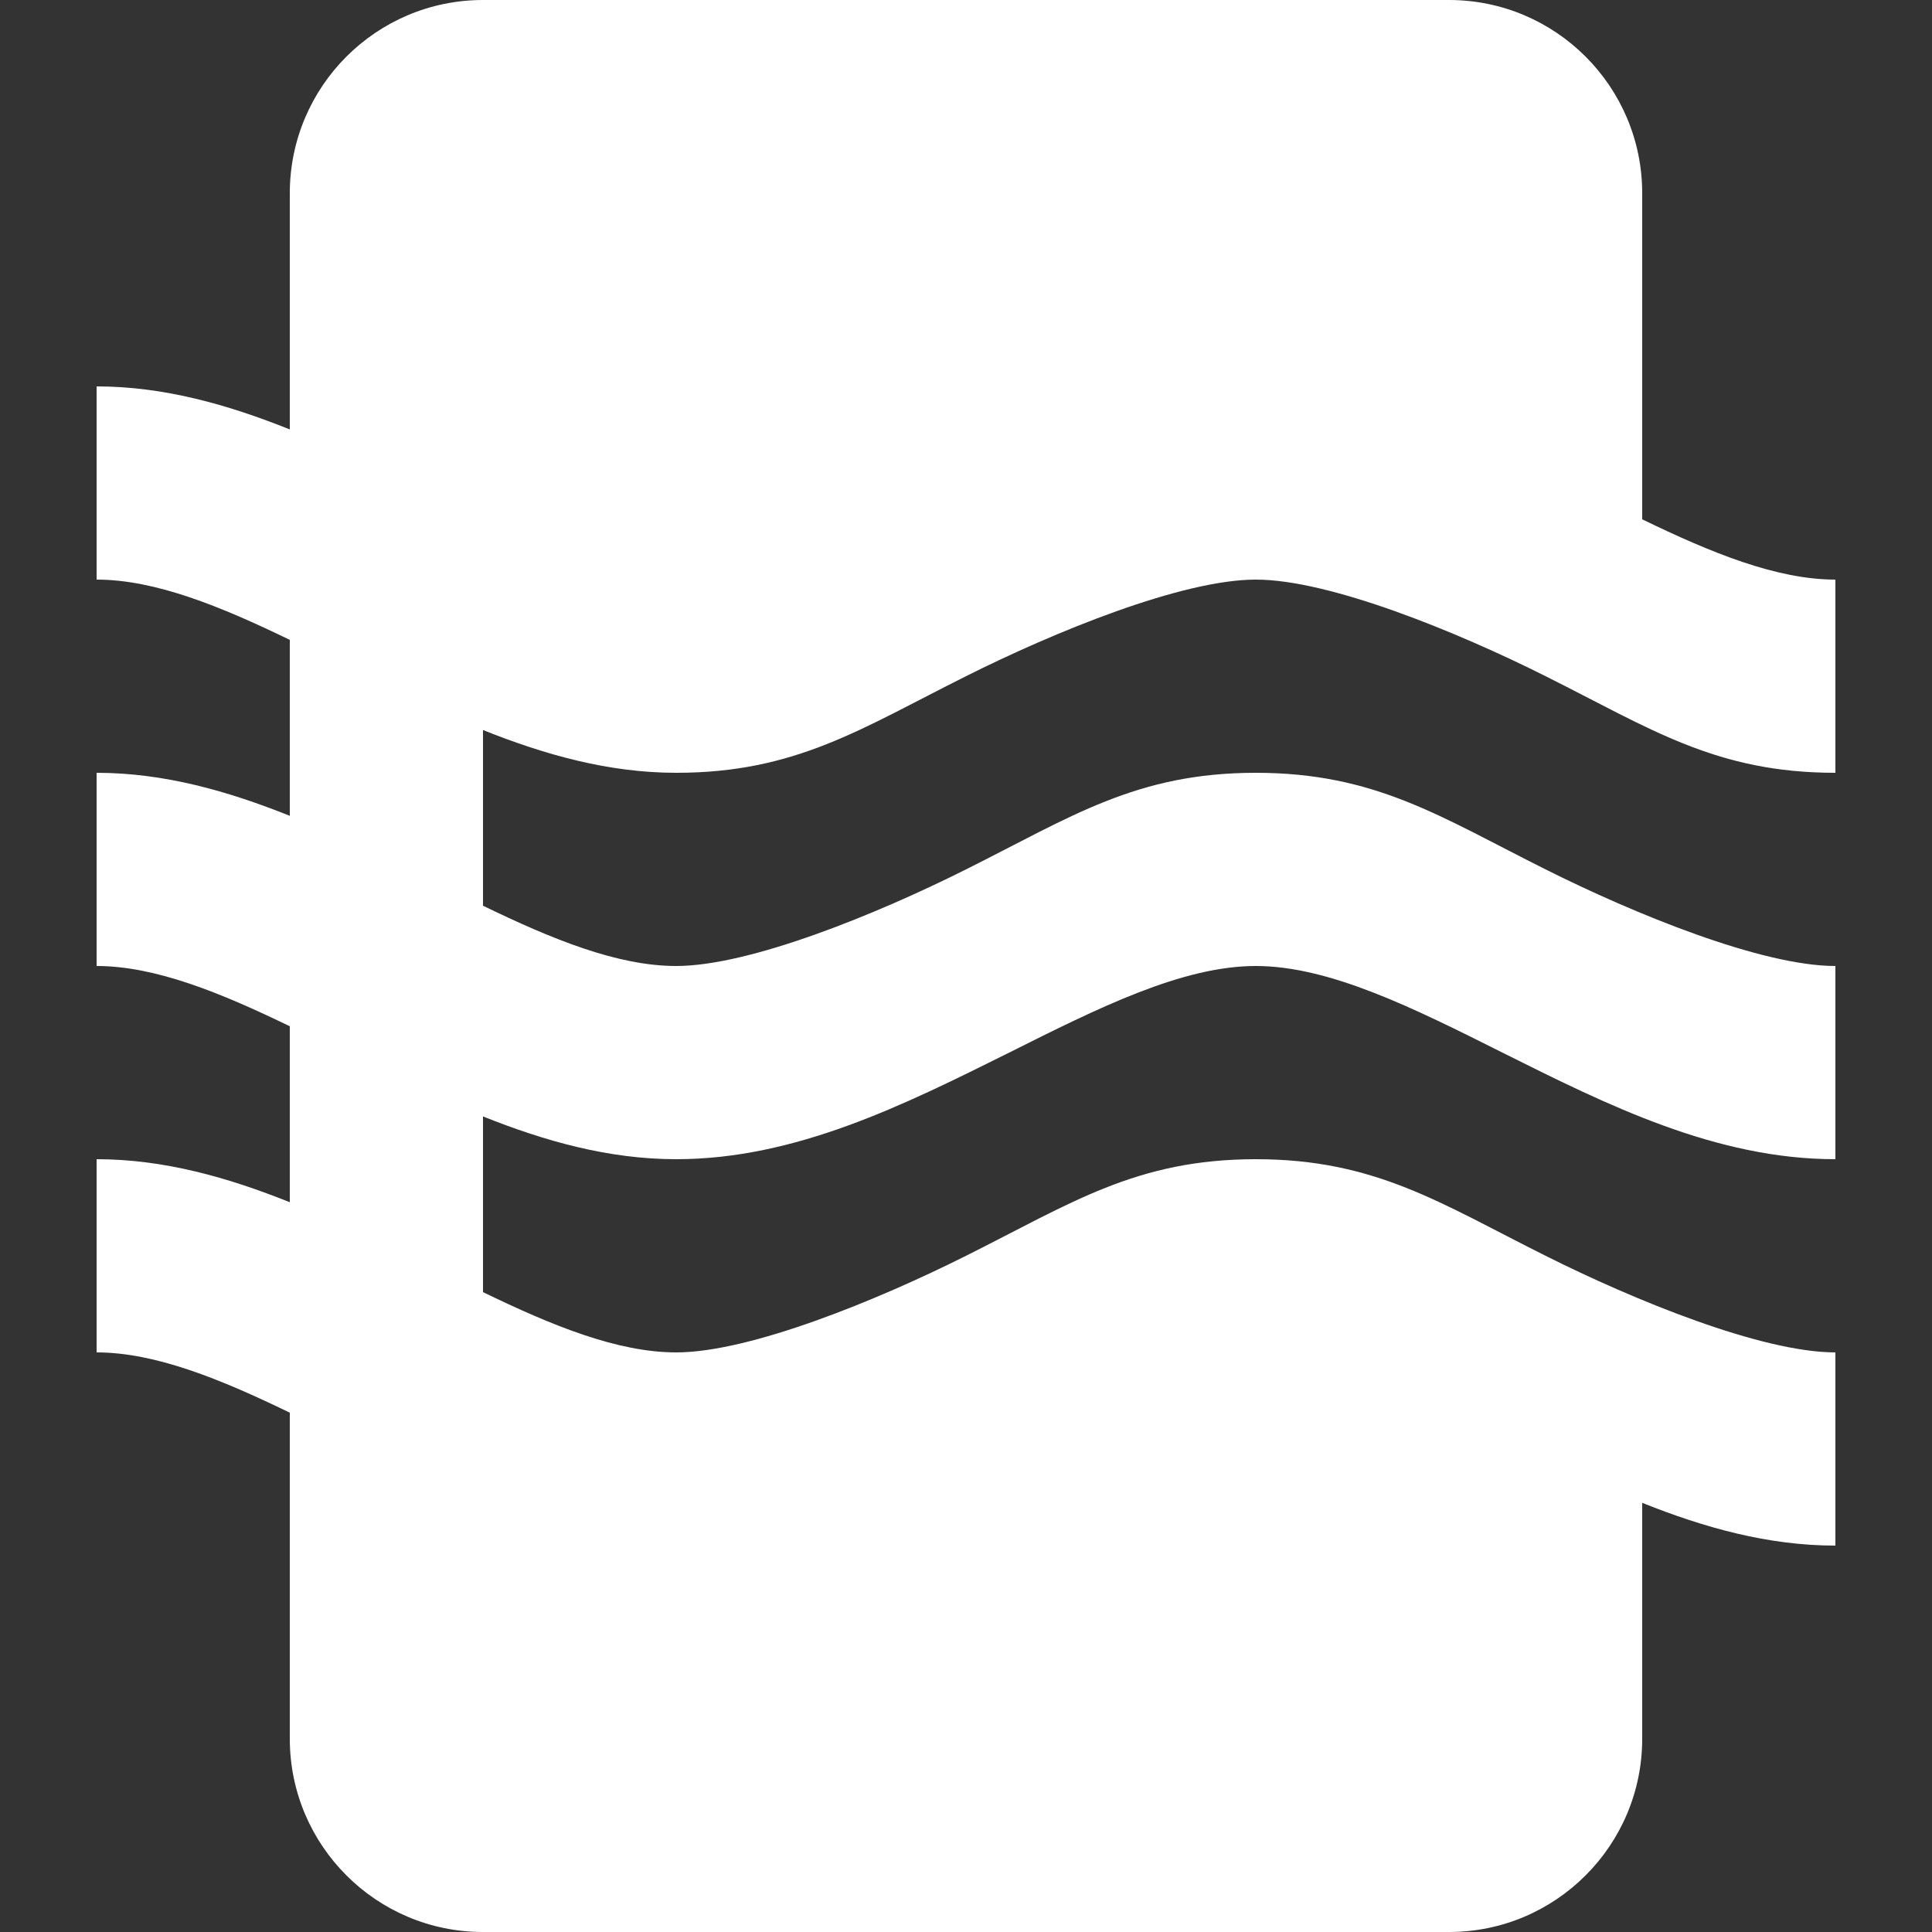 <?xml version="1.0" encoding="UTF-8"?> <svg xmlns="http://www.w3.org/2000/svg" id="Layer_1" viewBox="0 0 75 75"><rect x="0" y="0" width="75" height="75" fill="#333333" stroke="none"/><defs><style>.cls-1{fill:#fff;}</style></defs><path class="cls-1" d="M26.25,30c4.64,0,7.17-1.71,11.25-3.75,3.45-1.73,8.39-3.75,11.25-3.75s7.8,2.02,11.25,3.75c4.08,2.04,6.61,3.75,11.25,3.75v-7.5c-2.28,0-4.82-1.04-7.5-2.34V7.5c0-4.14-3.36-7.5-7.5-7.5H18.75c-4.14,0-7.5,3.36-7.5,7.5v9.17c-2.4-.96-4.88-1.67-7.5-1.67v7.5c2.28,0,4.82,1.04,7.5,2.34v6.83c-2.4-.96-4.88-1.67-7.5-1.67v7.5c2.28,0,4.82,1.04,7.5,2.34v6.83c-2.4-.96-4.88-1.67-7.5-1.67v7.5c2.28,0,4.82,1.04,7.5,2.34v12.66c0,4.14,3.36,7.5,7.5,7.5H56.25c4.14,0,7.5-3.36,7.5-7.5v-9.16c2.4,.96,4.88,1.66,7.5,1.66v-7.5c-2.86,0-7.8-2.02-11.25-3.75-4.08-2.04-6.61-3.75-11.25-3.75s-7.17,1.71-11.25,3.75c-3.45,1.73-8.39,3.75-11.25,3.75-2.28,0-4.82-1.04-7.5-2.34v-6.82c2.4,.96,4.88,1.66,7.5,1.66,4.64,0,8.85-2.11,12.93-4.14,3.45-1.73,6.71-3.36,9.57-3.36s6.12,1.63,9.57,3.36c4.08,2.04,8.29,4.14,12.93,4.14v-7.5c-2.86,0-7.8-2.02-11.25-3.75-4.08-2.04-6.61-3.75-11.25-3.75s-7.17,1.71-11.25,3.75c-3.45,1.73-8.39,3.75-11.25,3.75-2.28,0-4.82-1.04-7.5-2.34v-6.82c2.4,.96,4.88,1.66,7.5,1.66Z"></path></svg> 